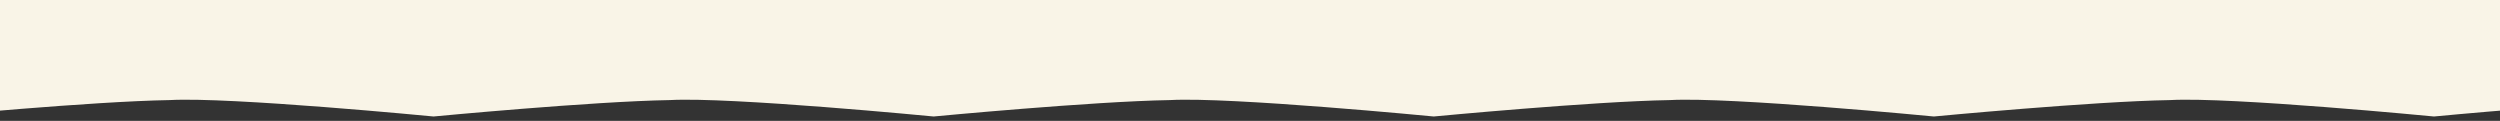 <?xml version="1.0" encoding="UTF-8"?> <svg xmlns="http://www.w3.org/2000/svg" width="393" height="19" viewBox="0 0 393 19" fill="none"><rect x="0" y="0" width="393" height="19" fill="#333333" stroke="none"/><g clip-path="url(#clip0_928_2009)"><path d="M-403.55 18.312C-403.55 18.312 -378.683 15.94 -366.406 15.732C-356.937 15.212 -324.933 18.312 -324.933 18.312C-324.933 18.312 -300.066 15.94 -287.788 15.732C-278.32 15.212 -246.316 18.312 -246.316 18.312C-246.316 18.312 -221.448 15.94 -209.171 15.732C-199.703 15.212 -167.698 18.312 -167.698 18.312C-167.698 18.312 -142.831 15.94 -130.554 15.732C-121.086 15.212 -89.081 18.312 -89.081 18.312C-89.081 18.312 -64.214 15.94 -51.936 15.732C-42.468 15.212 -10.464 18.312 -10.464 18.312C-10.464 18.312 14.403 15.94 26.681 15.732C36.149 15.212 68.154 18.312 68.154 18.312C68.154 18.312 93.021 15.94 105.298 15.732C114.767 15.212 146.771 18.312 146.771 18.312C146.771 18.312 171.638 15.94 183.916 15.732C193.384 15.212 225.388 18.312 225.388 18.312C225.388 18.312 250.255 15.94 262.533 15.732C272.001 15.212 304.006 18.312 304.006 18.312C304.006 18.312 328.873 15.94 341.15 15.732C350.619 15.212 382.623 18.312 382.623 18.312C382.623 18.312 407.49 15.94 419.768 15.732C429.236 15.212 461.241 18.312 461.241 18.312C461.241 18.312 486.108 15.94 498.385 15.732C507.853 15.212 539.858 18.312 539.858 18.312C539.858 18.312 564.725 15.94 577.002 15.732C586.471 15.212 618.475 18.312 618.475 18.312C618.475 18.312 643.342 15.94 655.62 15.732C665.088 15.212 697.092 18.312 697.092 18.312C697.092 18.312 721.96 15.94 734.237 15.732C743.705 15.212 775.71 18.312 775.71 18.312C775.689 18.312 800.785 15.919 813 15.711L813 0L-447 0L-447 15.961C-441.589 14.629 -403.55 18.312 -403.55 18.312Z" fill="#F9F4E7"></path></g><defs><clipPath id="clip0_928_2009"><rect width="1260" height="18.312" fill="white" transform="translate(813 18.312) rotate(-180)"></rect></clipPath></defs></svg> 